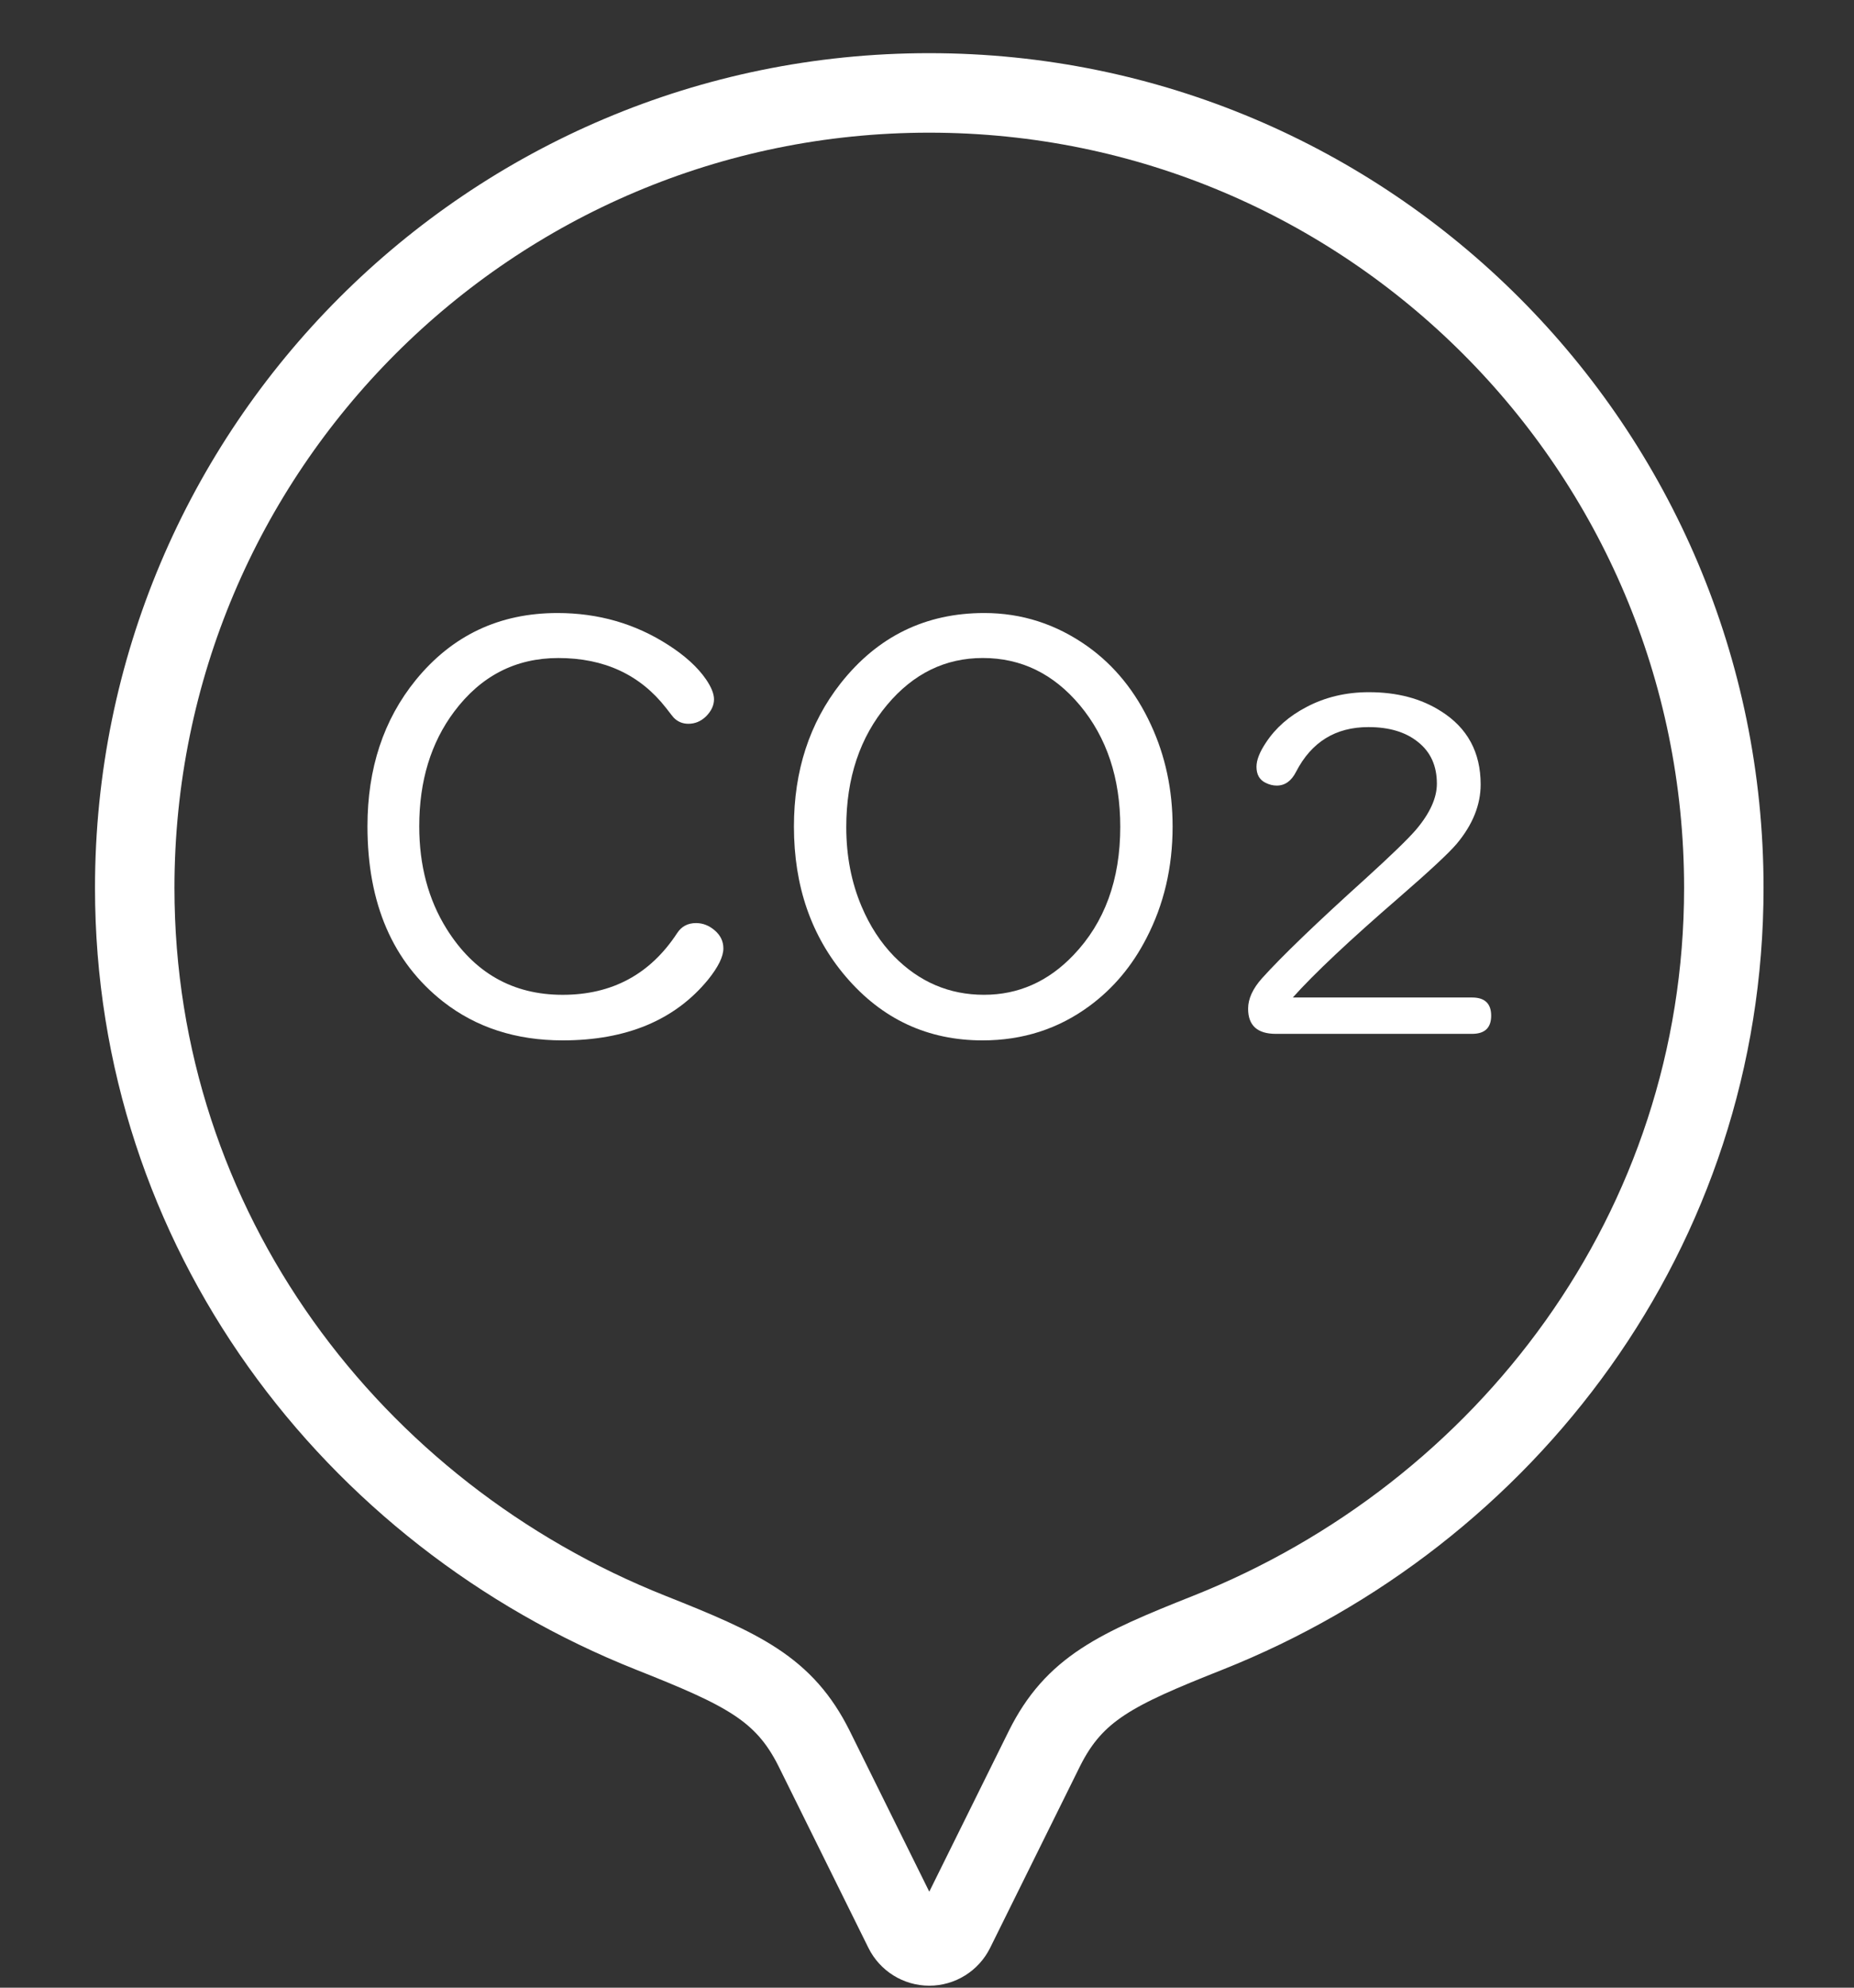 <?xml version="1.0" encoding="utf-8"?>
<!-- Generator: Adobe Illustrator 14.0.0, SVG Export Plug-In . SVG Version: 6.00 Build 43363)  -->
<!DOCTYPE svg PUBLIC "-//W3C//DTD SVG 1.1//EN" "http://www.w3.org/Graphics/SVG/1.1/DTD/svg11.dtd">
<svg version="1.1" id="レイヤー_1" xmlns="http://www.w3.org/2000/svg" xmlns:xlink="http://www.w3.org/1999/xlink" x="0px"
	 y="0px" width="70px" height="75px" viewBox="0 0 70 75" enable-background="new 0 0 70 75" xml:space="preserve">
<rect x="0" y="0" width="70" height="75" fill="#333333" stroke="none"/>
<g>
	<g>
		<path fill="none" stroke="#FFFFFF" stroke-width="3" d="M35.086,3.506c-16.568-0.001-30,13.431-29.999,30
			c0,12.869,8.192,23.619,19.489,28.104c3.464,1.375,5.027,2.104,6.155,4.352l3.402,6.871c0.18,0.362,0.549,0.592,0.952,0.592
			c0.405,0,0.773-0.229,0.954-0.592l3.402-6.871c1.127-2.248,2.689-2.977,6.156-4.352c11.296-4.486,19.487-15.232,19.488-28.103
			C65.086,16.938,51.655,3.507,35.086,3.506z"/>
	</g>
</g>
<g display="none">
	<g display="inline">
		<path fill="#FFFFFF" d="M51.983,21.051c-0.228-0.952-0.678-1.578-1.34-1.862c-0.169-0.072-4.192-1.769-9.584-1.769
			c-5.816,0-10.99,2.044-14.963,5.911c-6.789,6.61-6.126,14.053-5.402,19.673c-1.096,1.377-2.191,2.813-3.264,4.285l1.403,1.021
			l1.002,0.728l0,0l0.401,0.292c0.992-1.366,1.974-2.656,2.974-3.92c0.359,0.027,0.715,0.053,1.08,0.082
			c1.79,0.145,3.642,0.295,5.553,0.295c5.009,0,11.538-0.929,17.634-8.166C51.497,32.849,52.695,24.056,51.983,21.051z
			 M45.203,35.706c-5.274,6.263-10.725,7.107-15.359,7.107c-1.663,0-3.323-0.125-4.938-0.255
			c5.671-6.737,11.545-12.03,17.247-15.491l-1.286-2.119c-5.796,3.521-11.743,8.824-17.471,15.555
			c-0.489-4.884-0.249-10.146,4.778-15.041c3.453-3.362,7.788-5.067,12.886-5.067c3.917,0,7.03,1.012,8.055,1.389
			C49.622,23.706,48.61,31.659,45.203,35.706z"/>
	</g>
</g>
<g>
	<path fill="#FFFFFF" d="M21.049,23.131c1.54,0,2.933,0.401,4.179,1.203c0.638,0.408,1.113,0.842,1.429,1.3
		c0.2,0.294,0.301,0.544,0.301,0.752c0,0.229-0.101,0.444-0.301,0.645c-0.193,0.187-0.415,0.279-0.666,0.279
		c-0.222,0-0.408-0.079-0.559-0.236c-0.021-0.021-0.114-0.14-0.279-0.354c-0.981-1.26-2.338-1.891-4.071-1.891
		c-1.611,0-2.922,0.673-3.932,2.02c-0.881,1.175-1.321,2.618-1.321,4.329c0,1.476,0.344,2.765,1.031,3.867
		c1.038,1.661,2.499,2.492,4.383,2.492c1.862,0,3.302-0.773,4.318-2.32c0.165-0.258,0.404-0.387,0.72-0.387
		c0.258,0,0.494,0.093,0.709,0.279s0.322,0.412,0.322,0.677c0,0.309-0.193,0.702-0.58,1.182c-1.253,1.525-3.083,2.288-5.489,2.288
		c-1.762,0-3.266-0.487-4.512-1.461c-1.905-1.497-2.857-3.702-2.857-6.617c0-2.184,0.608-4.024,1.826-5.521
		C17.074,23.973,18.857,23.131,21.049,23.131z"/>
	<path fill="#FFFFFF" d="M37.162,23.131c1.418,0,2.718,0.419,3.899,1.257c1.024,0.73,1.822,1.719,2.396,2.965
		c0.544,1.175,0.816,2.453,0.816,3.835c0,1.54-0.329,2.943-0.988,4.211c-0.537,1.046-1.253,1.898-2.148,2.557
		c-1.175,0.867-2.521,1.3-4.039,1.3c-2.069,0-3.788-0.798-5.156-2.396c-1.311-1.532-1.966-3.423-1.966-5.672
		c0-2.105,0.587-3.906,1.762-5.403C33.134,24.016,34.942,23.131,37.162,23.131z M37.108,24.828c-1.418,0-2.621,0.587-3.609,1.762
		c-1.031,1.225-1.547,2.765-1.547,4.619c0,1.089,0.193,2.088,0.58,2.997c0.308,0.73,0.716,1.357,1.225,1.88
		c0.952,0.967,2.084,1.45,3.395,1.45c1.296,0,2.421-0.497,3.373-1.493c1.182-1.231,1.772-2.847,1.772-4.845
		c0-1.84-0.509-3.369-1.525-4.587C39.776,25.423,38.555,24.828,37.108,24.828z"/>
	<path fill="#FFFFFF" d="M48.812,37.638h6.768c0.48,0,0.721,0.229,0.721,0.686s-0.24,0.686-0.721,0.686H48.17
		c-0.697,0-1.046-0.316-1.046-0.949c0-0.375,0.176-0.759,0.527-1.151c0.75-0.832,2.051-2.083,3.902-3.753
		c0.967-0.879,1.603-1.494,1.907-1.846c0.527-0.621,0.791-1.201,0.791-1.74c0-0.674-0.237-1.198-0.712-1.573
		c-0.463-0.375-1.087-0.563-1.872-0.563c-1.242,0-2.153,0.563-2.733,1.688c-0.176,0.346-0.419,0.519-0.729,0.519
		c-0.141,0-0.281-0.035-0.422-0.105c-0.229-0.111-0.343-0.313-0.343-0.606c0-0.252,0.12-0.557,0.36-0.914
		c0.363-0.551,0.87-0.996,1.521-1.336c0.709-0.375,1.497-0.563,2.364-0.563c1.066,0,1.975,0.24,2.725,0.721
		c0.996,0.627,1.494,1.547,1.494,2.76c0,0.773-0.302,1.521-0.905,2.241c-0.293,0.346-1.014,1.017-2.162,2.013
		C50.956,35.479,49.614,36.741,48.812,37.638z"/>
</g>
</svg>
